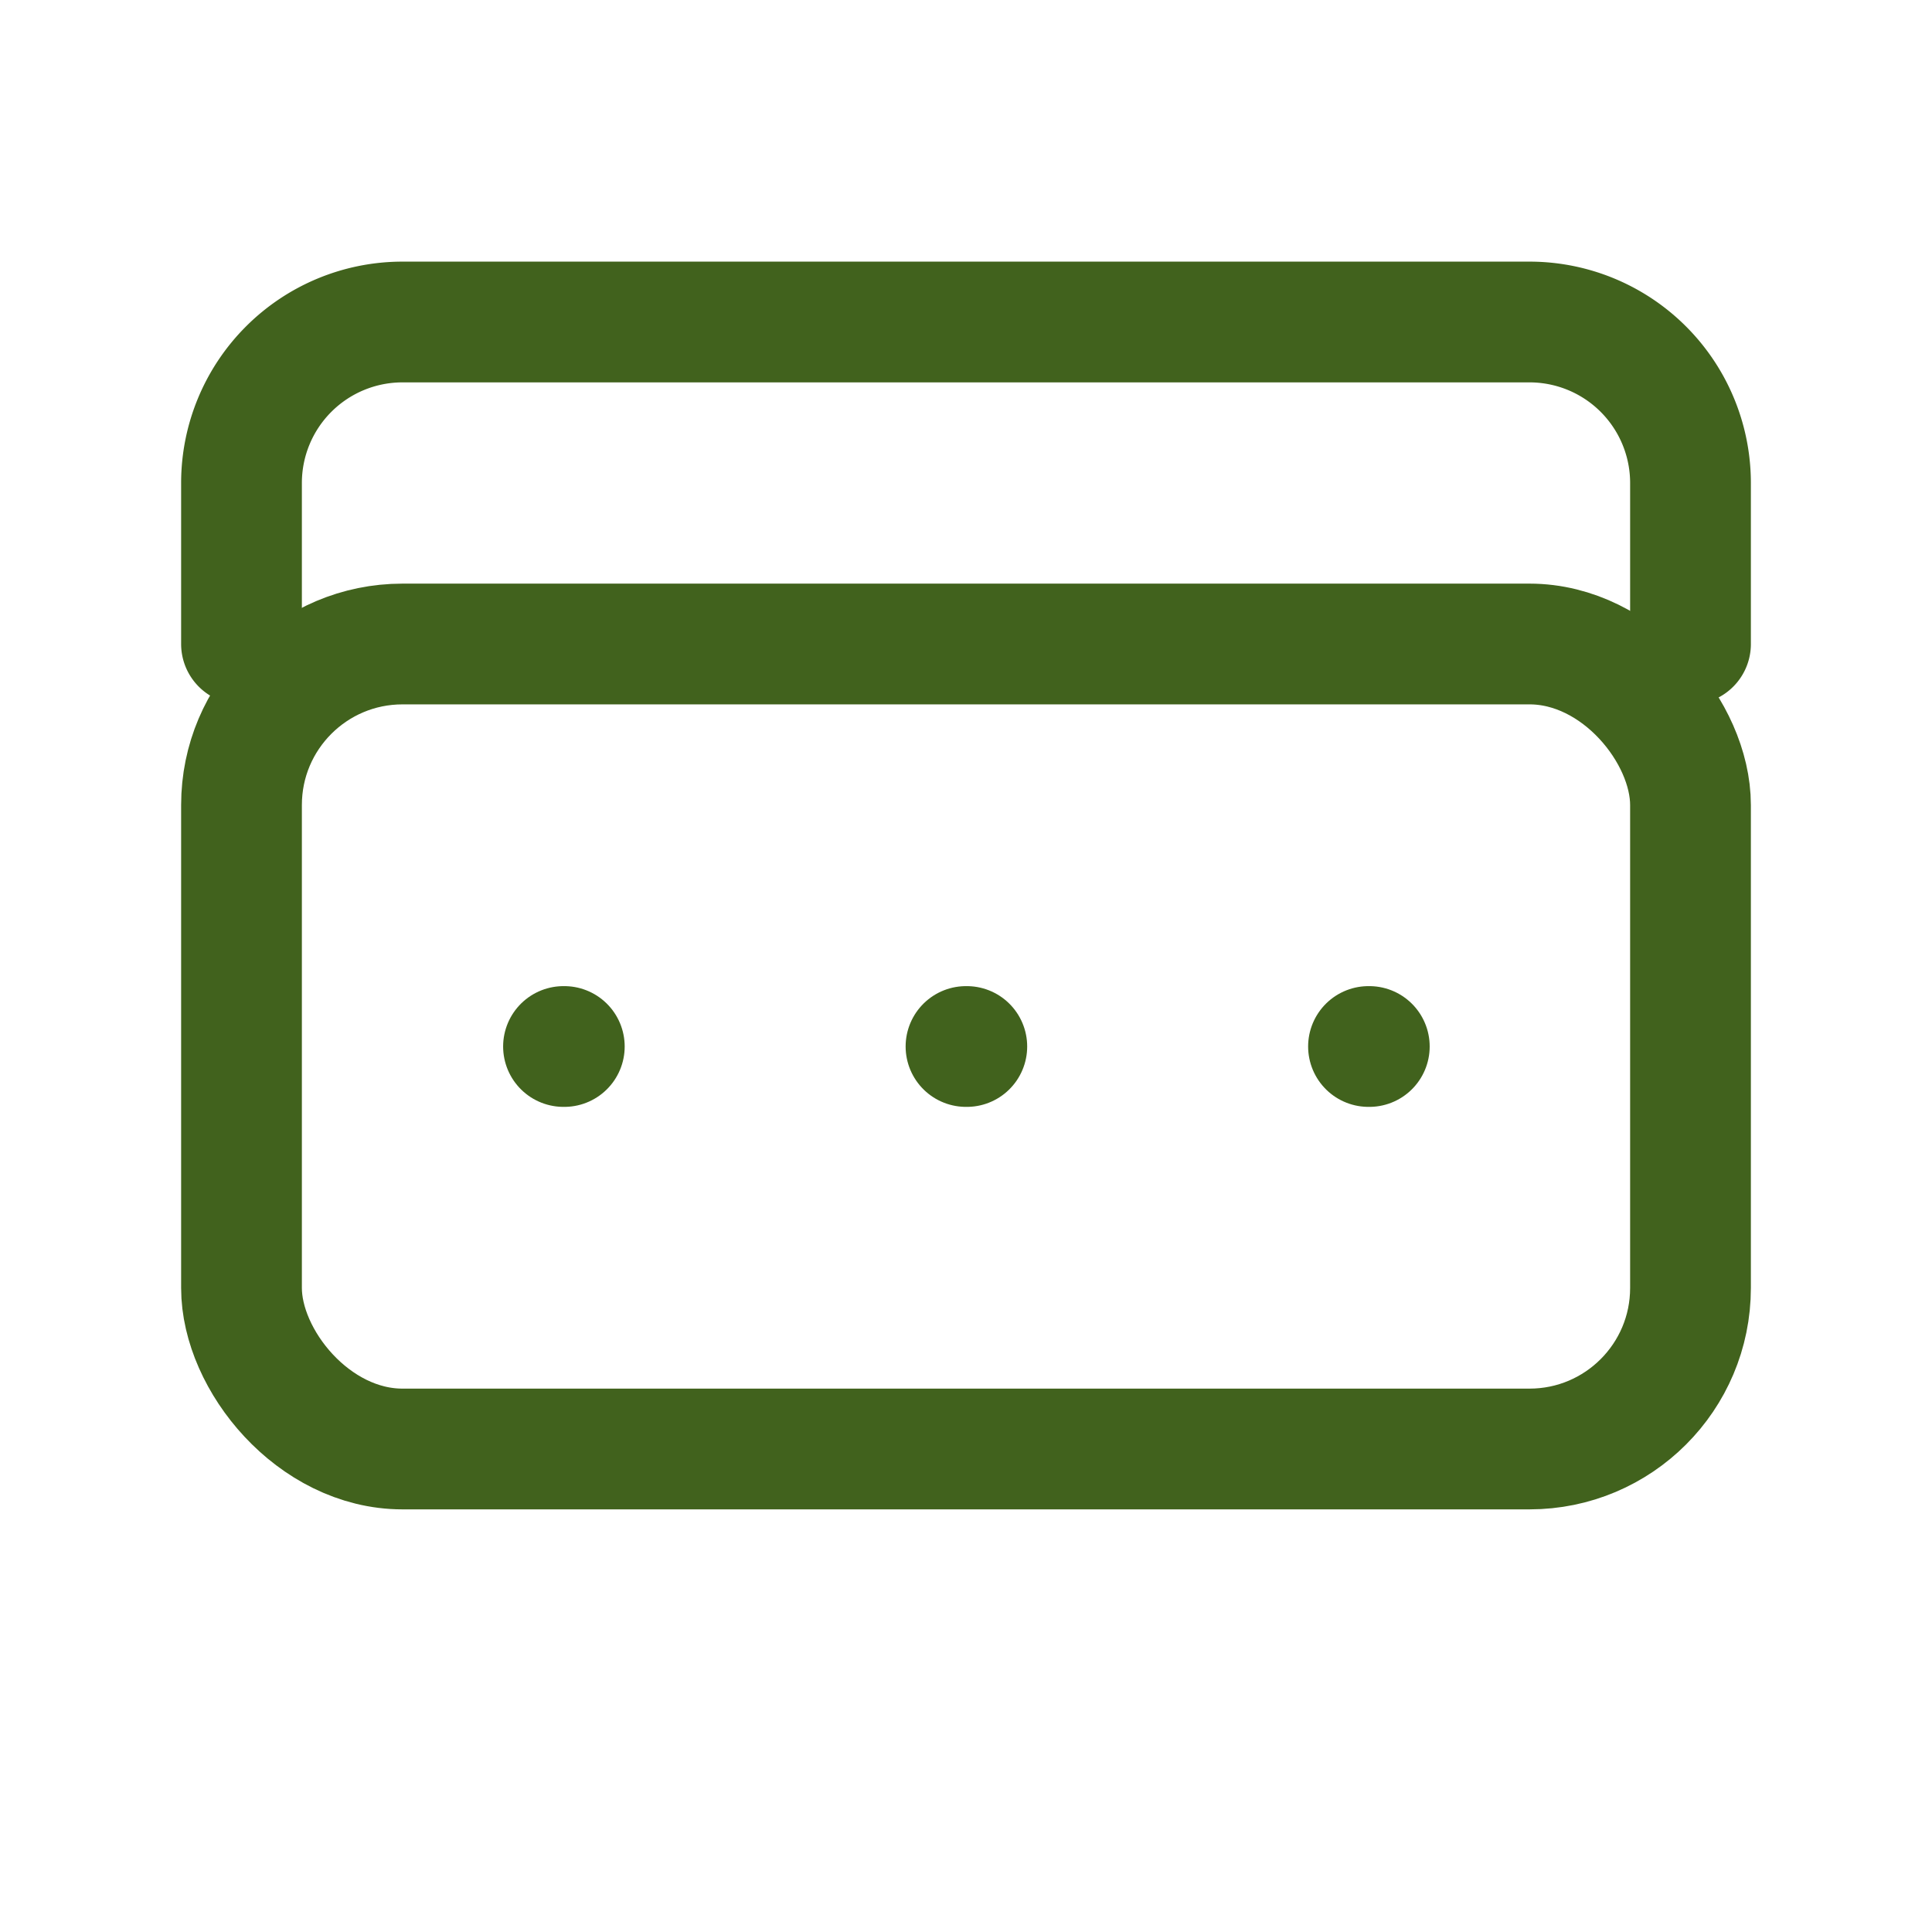 <svg xmlns="http://www.w3.org/2000/svg" width="64" height="64" viewBox="0 0 24 24" fill="none" stroke="#41621D" stroke-width="1.5" stroke-linecap="round" stroke-linejoin="round"><rect x="3" y="8" width="18" height="10" rx="2"></rect><path d="M7 13h.01M12 13h.01M17 13h.01"></path><path d="M3 8V6a2 2 0 012-2h14a2 2 0 012 2v2"></path></svg>
